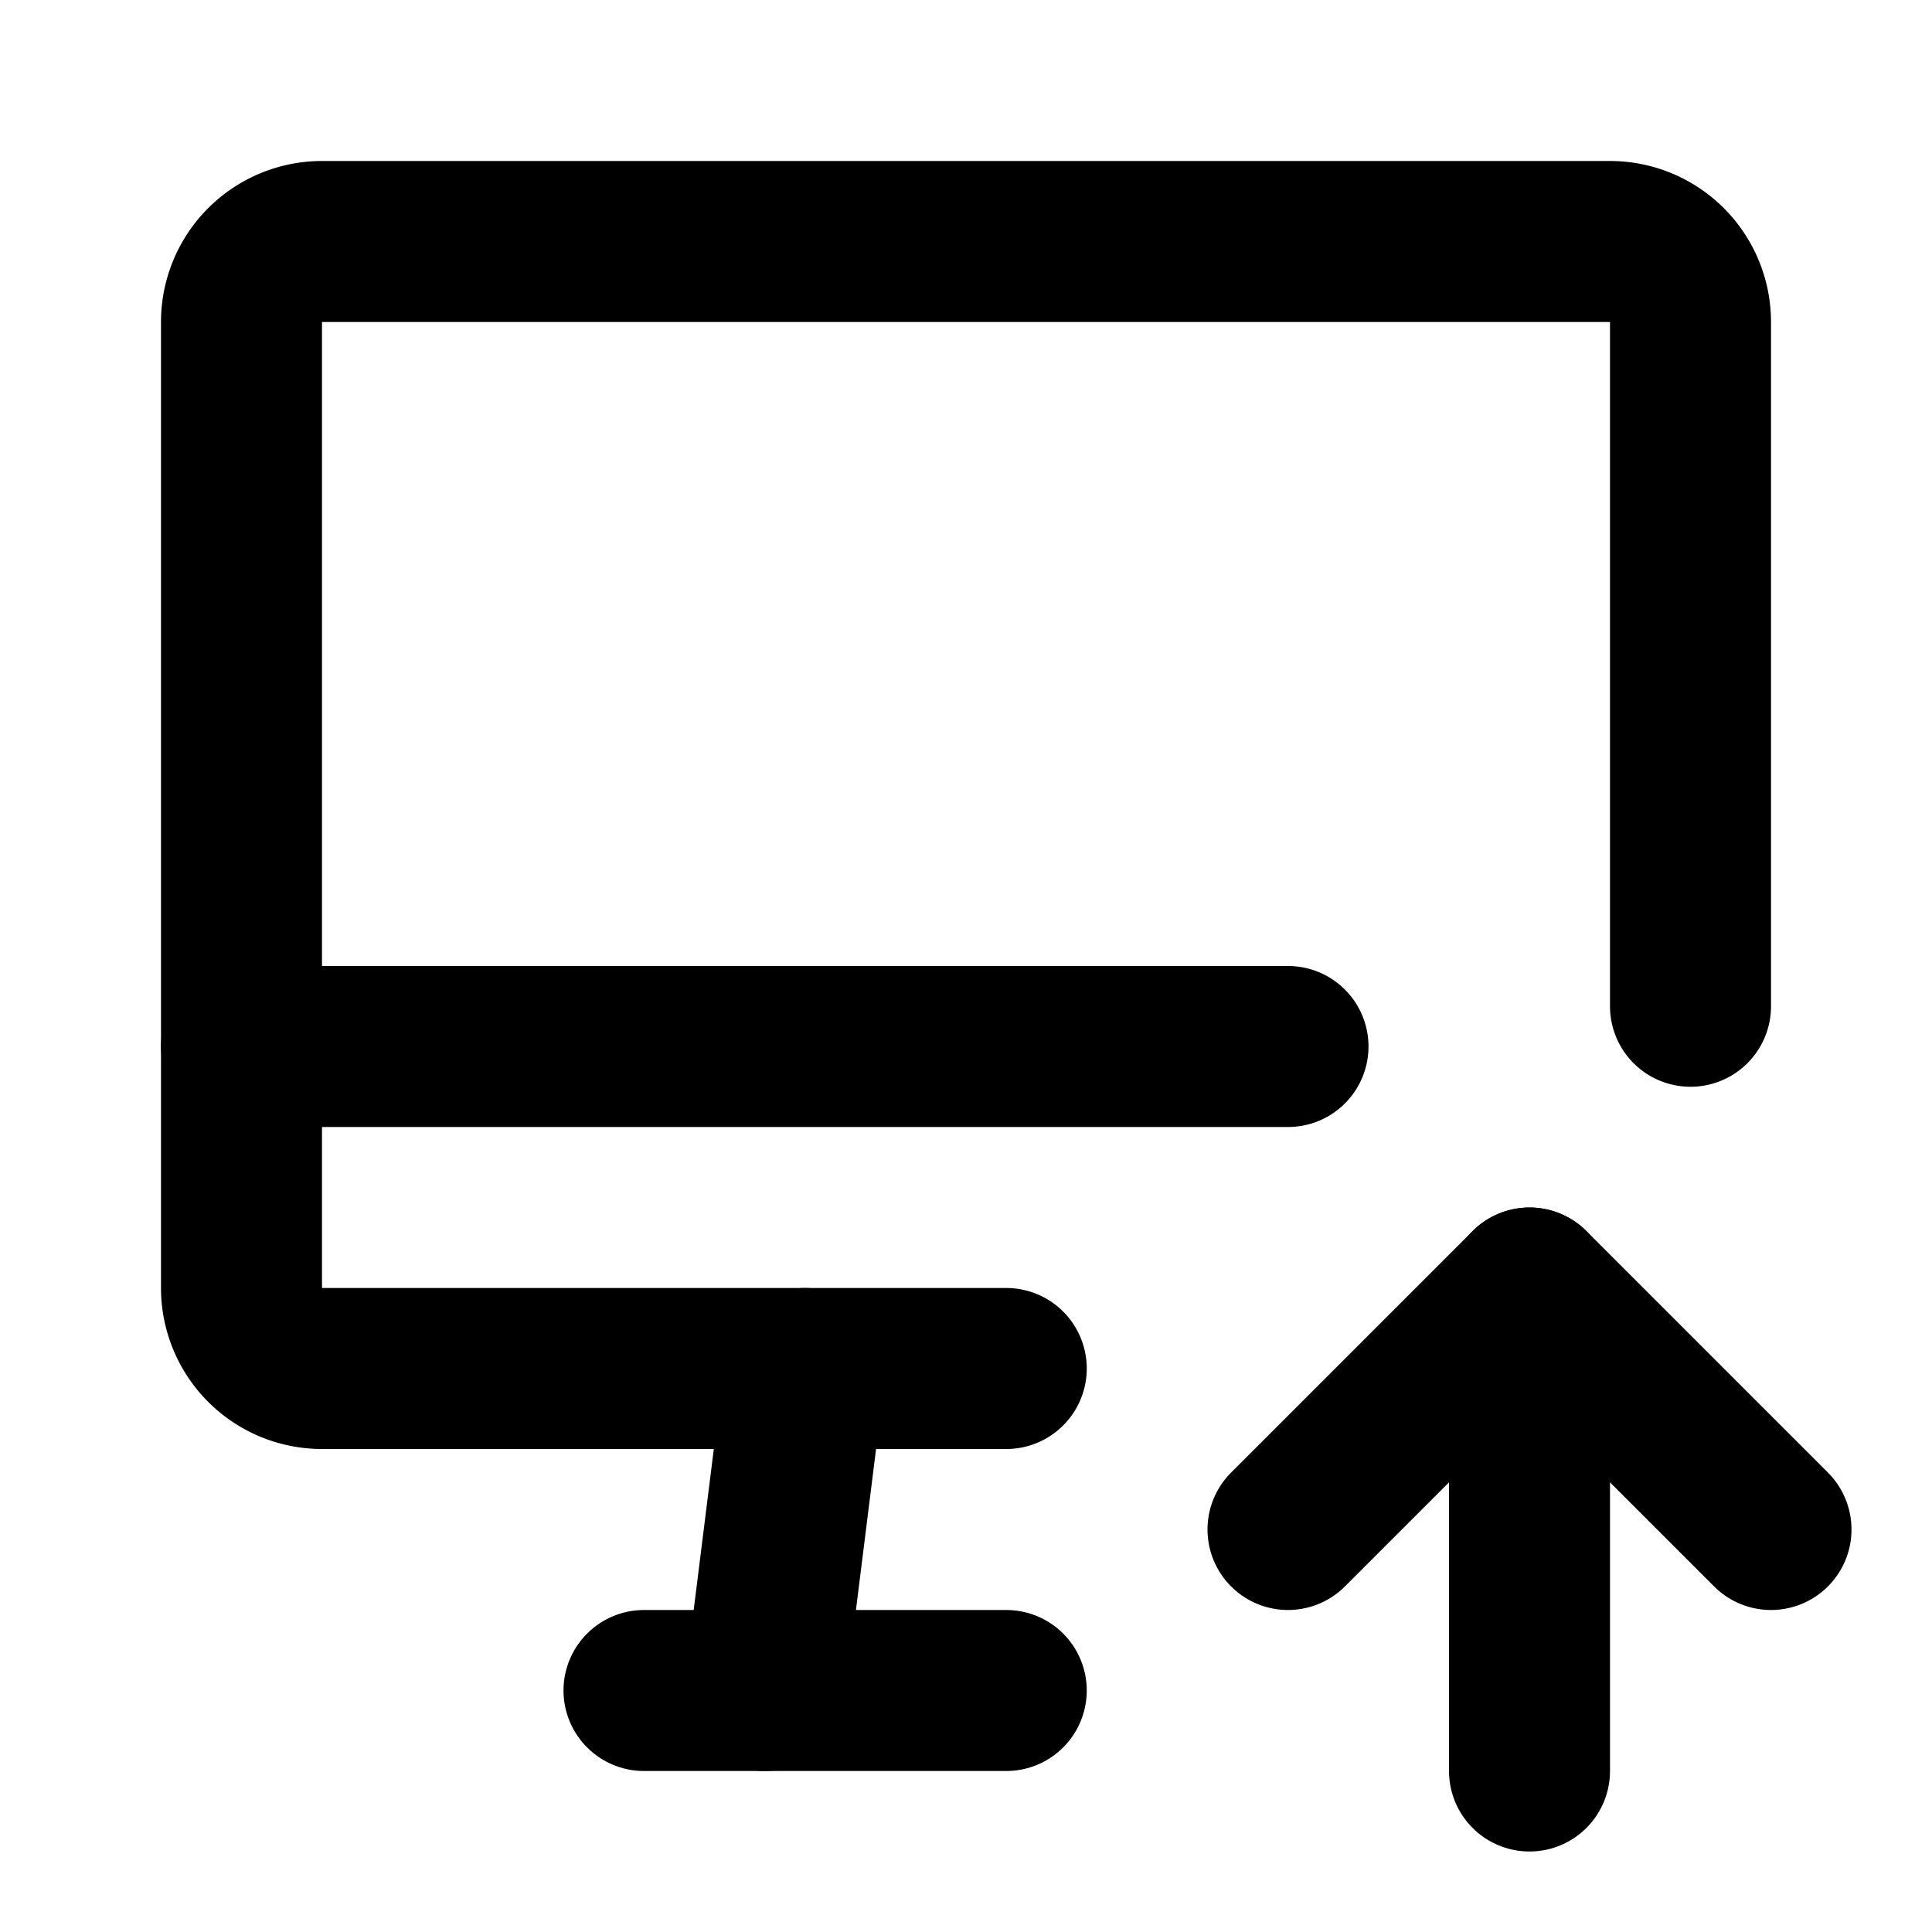 <svg xmlns="http://www.w3.org/2000/svg" class="icon icon-tabler icon-tabler-device-imac-up" width="24" height="24" viewBox="0 0 24 24" stroke-width="2" stroke="currentColor" fill="none" stroke-linecap="round" stroke-linejoin="round">
  <path stroke="none" d="M0 0h24v24H0z" fill="none"/>
  <path d="M12.5 17h-8.5a1 1 0 0 1 -1 -1v-12a1 1 0 0 1 1 -1h16a1 1 0 0 1 1 1v8.5" />
  <path d="M3 13h13" />
  <path d="M8 21h4.5" />
  <path d="M10 17l-.5 4" />
  <path d="M19 22v-6" />
  <path d="M22 19l-3 -3l-3 3" />
</svg>



